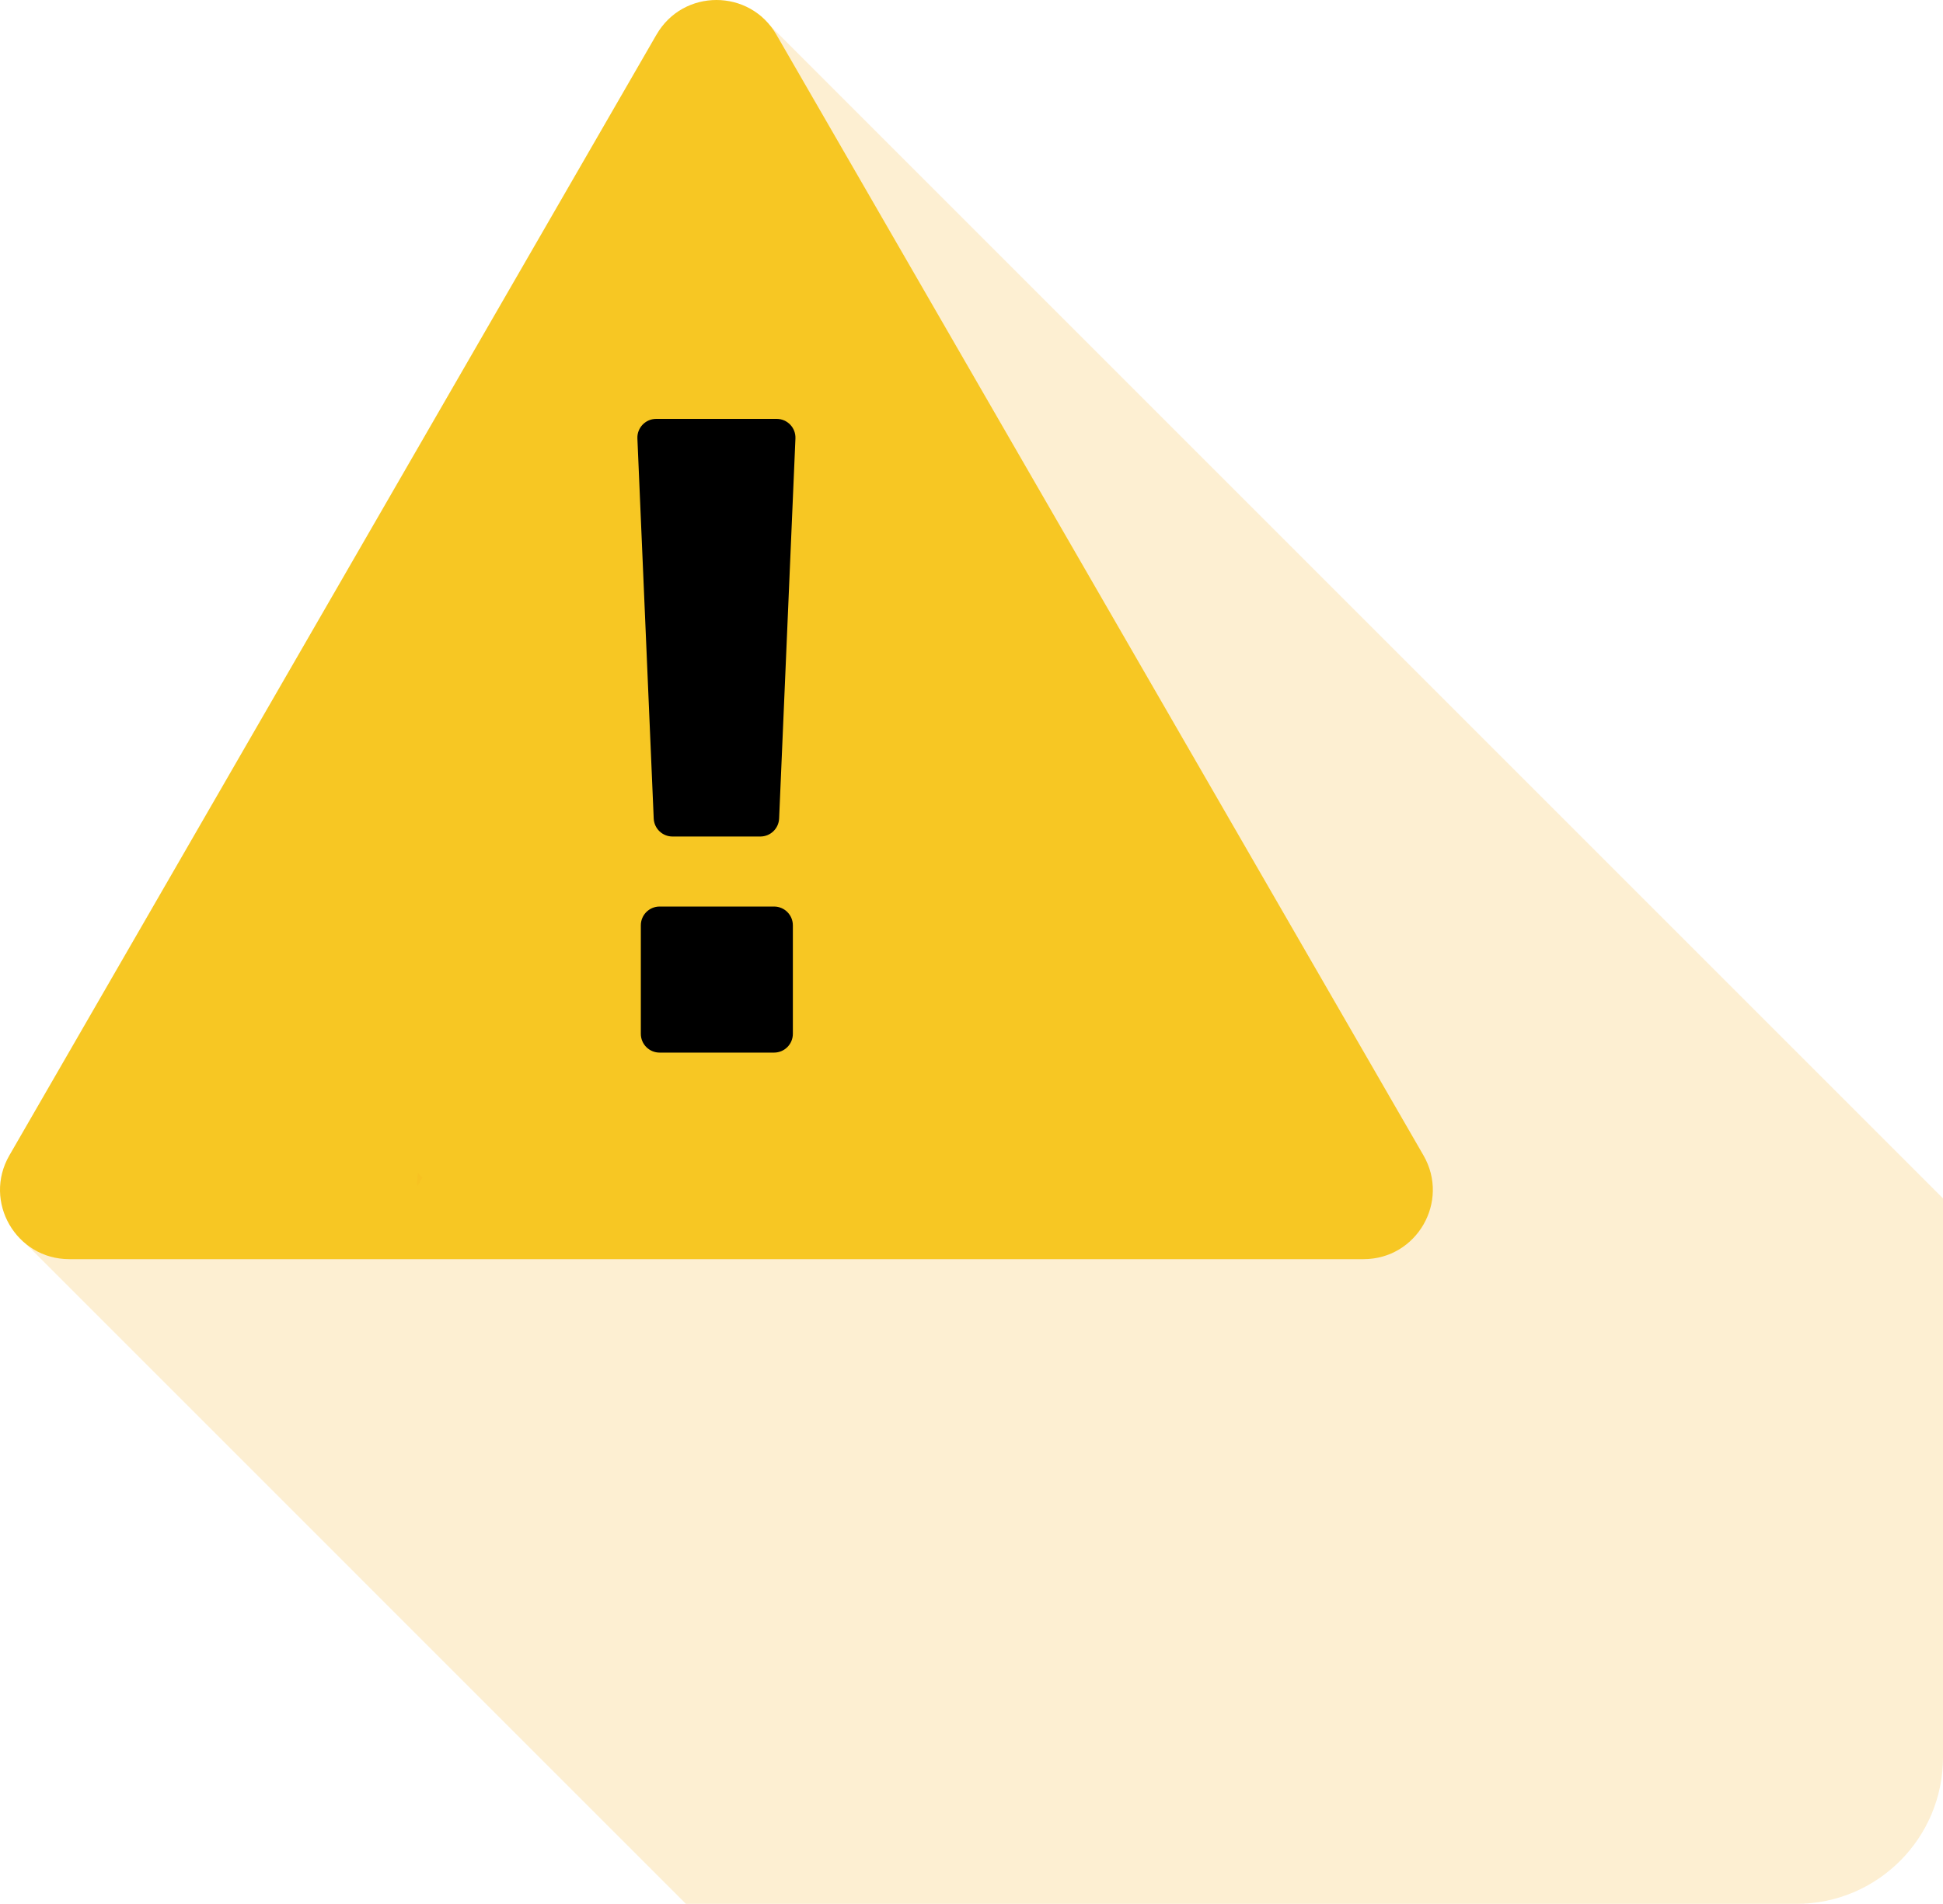 <?xml version="1.0" encoding="UTF-8"?><svg id="Layer_2" xmlns="http://www.w3.org/2000/svg" viewBox="0 0 1319.19 1292.71"><defs><style>.cls-1{fill:#f7b122;opacity:.2;}.cls-2{fill:#f7c723;}</style></defs><g id="Layer_1-2"><path class="cls-1" d="m1319.19,813.69v379.48c0,54.98-44.56,99.54-99.54,99.54H465.71L17.88,844.87l-.04-.04L522.96,17.45l.1.1,796.13,796.14Z"/><path class="cls-2" d="m445.73,23.49L6.36,784.5c-18.08,31.32,4.52,70.46,40.68,70.46h878.74c36.16,0,58.76-39.15,40.68-70.46L527.1,23.49c-18.08-31.32-63.28-31.32-81.36,0Z"/><path d="m525.56,615.54h-77.72c-7.04,0-12.75,5.71-12.75,12.76v73.65c0,7.05,5.71,12.76,12.75,12.76h77.72c7.04,0,12.75-5.71,12.75-12.76v-73.65c0-7.05-5.71-12.76-12.75-12.76Zm1.76-331.12h-81.82c-7.25,0-13.05,6.05-12.74,13.3l11.08,258.07c.3,6.82,5.92,12.2,12.75,12.2h59.65c6.83,0,12.44-5.38,12.74-12.2l11.08-258.07c.31-7.25-5.48-13.3-12.74-13.3Z"/><polygon class="cls-1" points="283.68 796.35 286.84 799.51 283.68 805.01 283.01 804 283.68 796.35"/></g></svg>